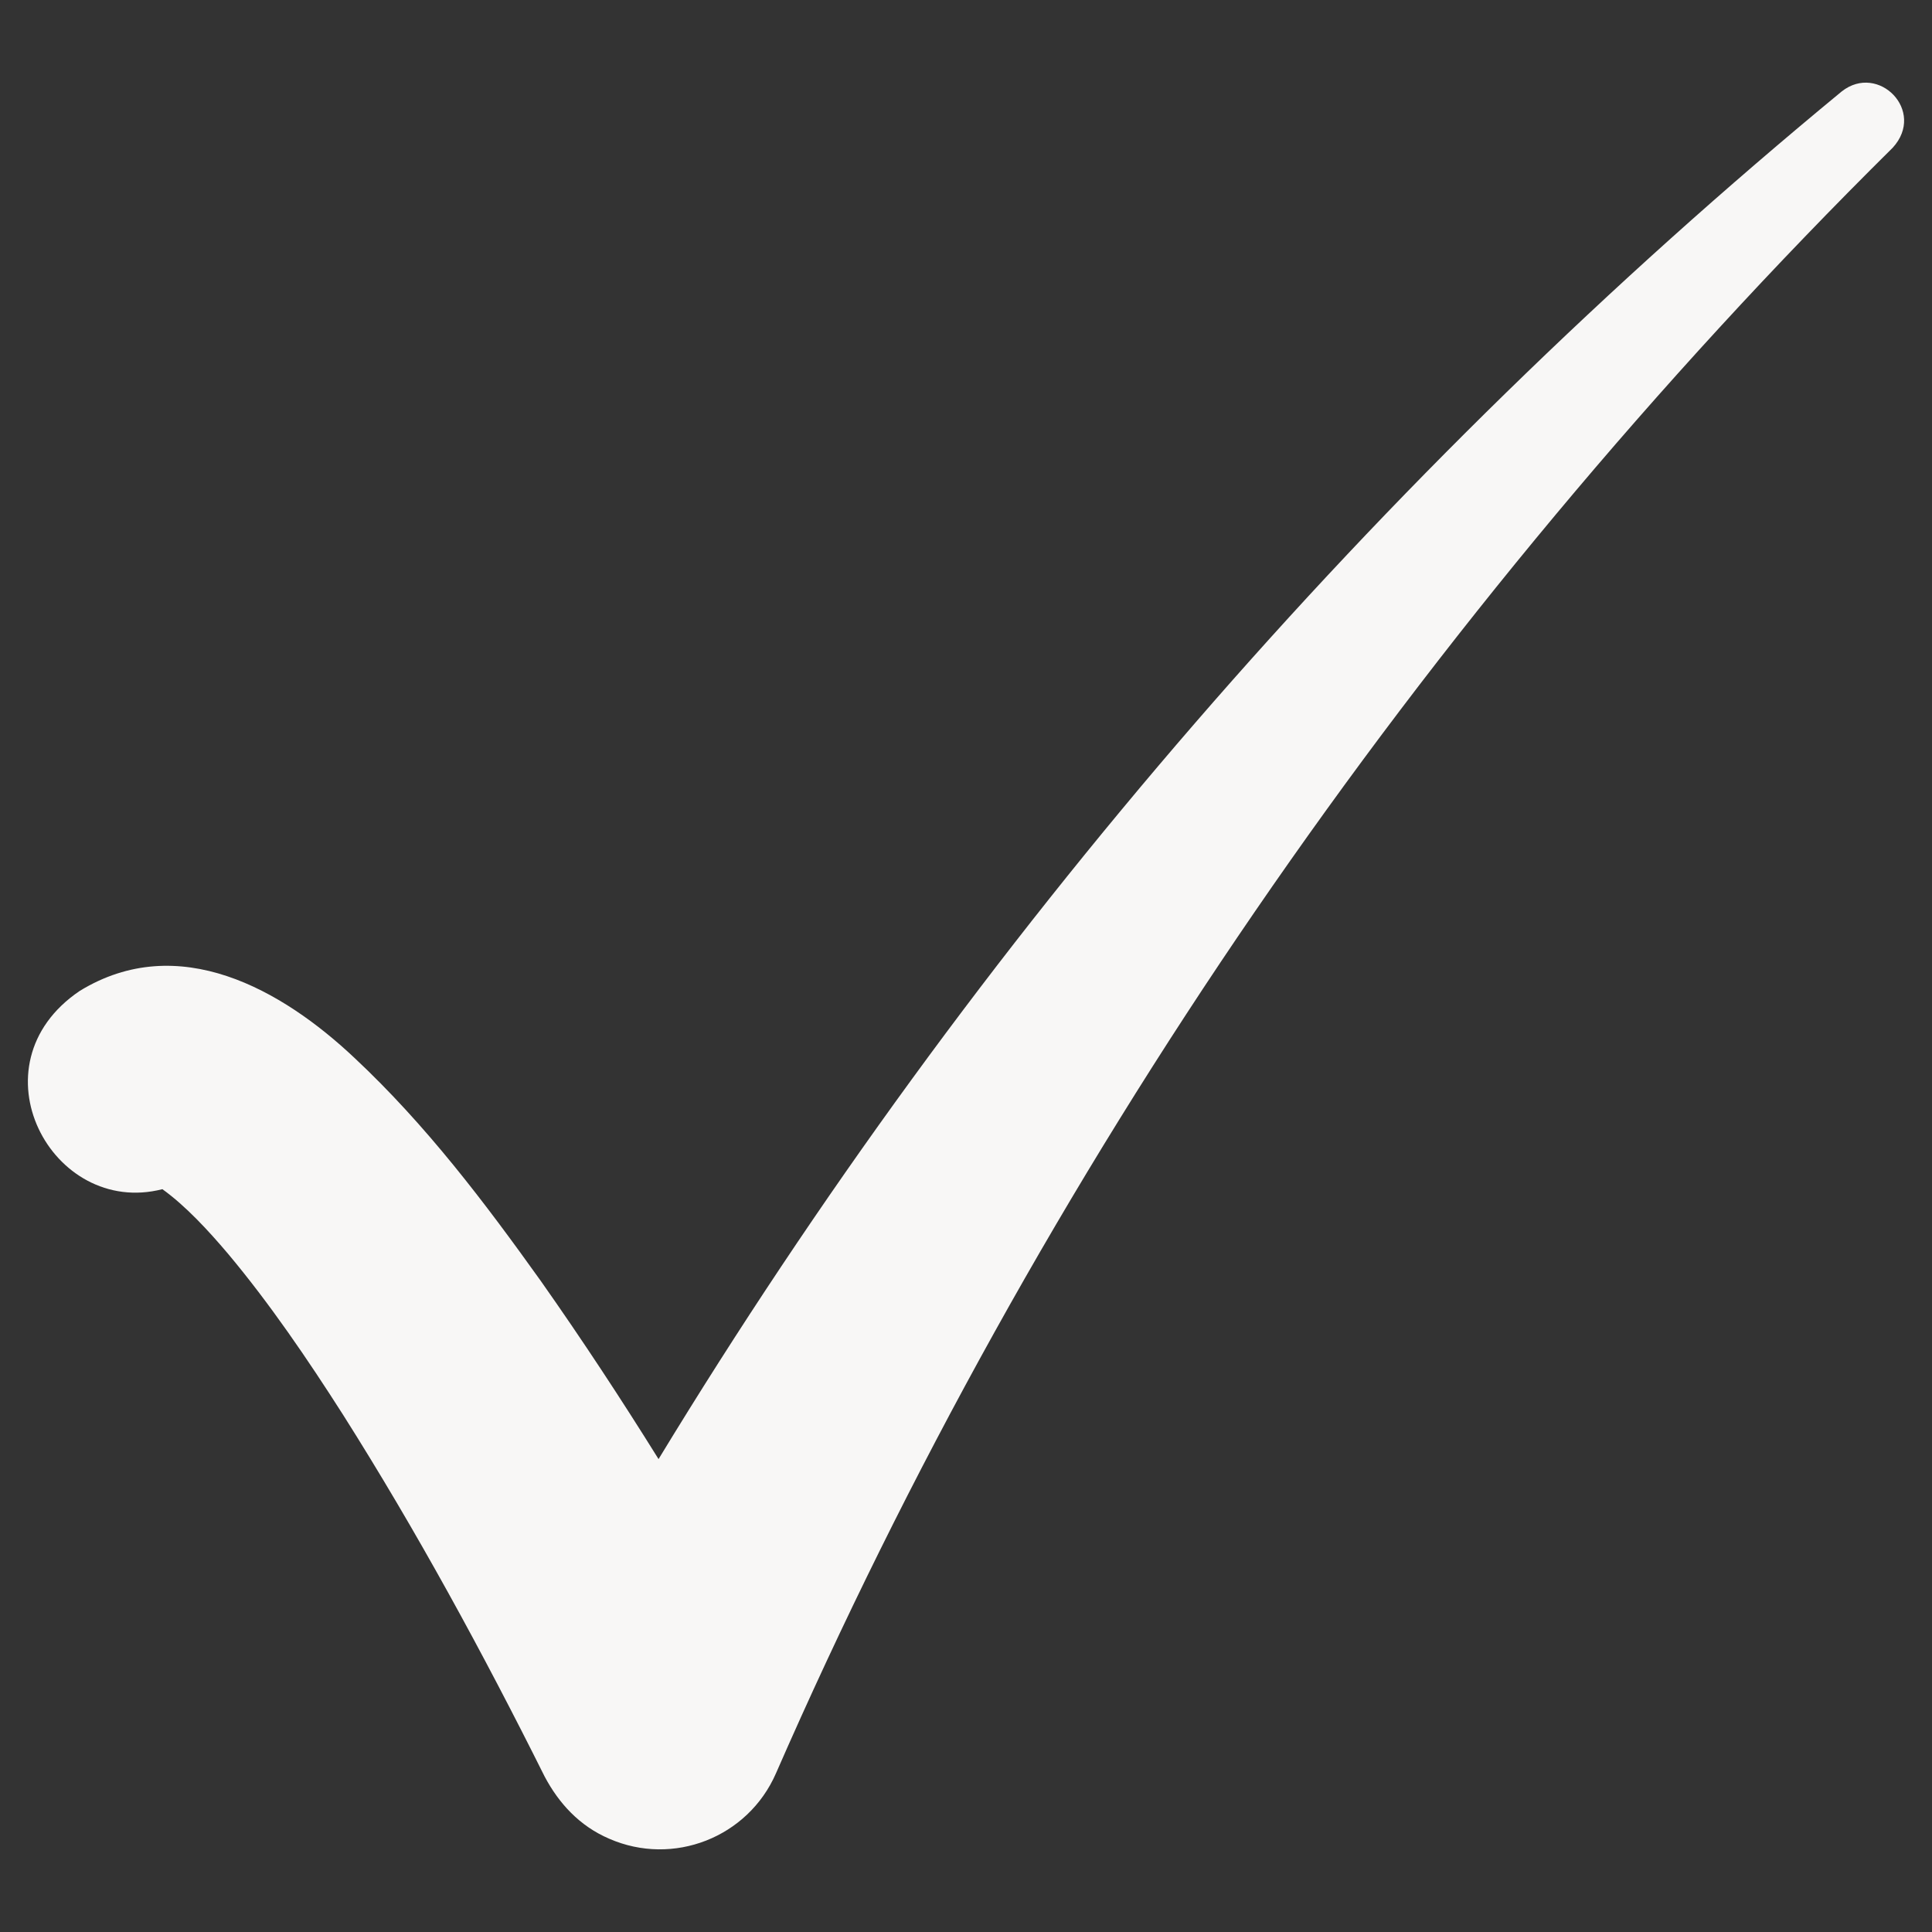 <svg style="fill-rule:evenodd;clip-rule:evenodd;stroke-linejoin:round;stroke-miterlimit:2;" xml:space="preserve" xmlns:xlink="http://www.w3.org/1999/xlink" xmlns="http://www.w3.org/2000/svg" version="1.1" viewBox="0 0 600 600" height="100%" width="100%">
    <rect x="0" y="0" width="600" height="600" fill="#333333" stroke="none"/>
    <g transform="matrix(1,0,0,1,-211.66,-124.249)">
        <path style="fill:rgb(248,247,246);fill-rule:nonzero;" d="M783.625,152.646C639.54,271.374 514.616,415.428 416.179,577.383C404.566,558.736 392.483,540.355 379.706,522.197C362.207,497.711 344.056,473.669 321.697,452.745C299.258,431.597 267.091,413.205 236.422,431.985C202.404,454.977 227.719,502.402 262.094,493.557C269.341,498.788 276.338,506.37 282.464,513.602C295.327,528.937 307.185,546.358 318.174,563.579C340.94,599.535 361.735,637.76 380.806,675.973C385.228,684.29 391.611,691.312 400.845,695.277C420.742,703.979 443.925,694.903 452.627,675.007C534.194,488.505 652.238,315.872 799.475,170.11C809.903,158.7 794.968,143.685 783.625,152.646Z"></path>
    </g>
</svg>
